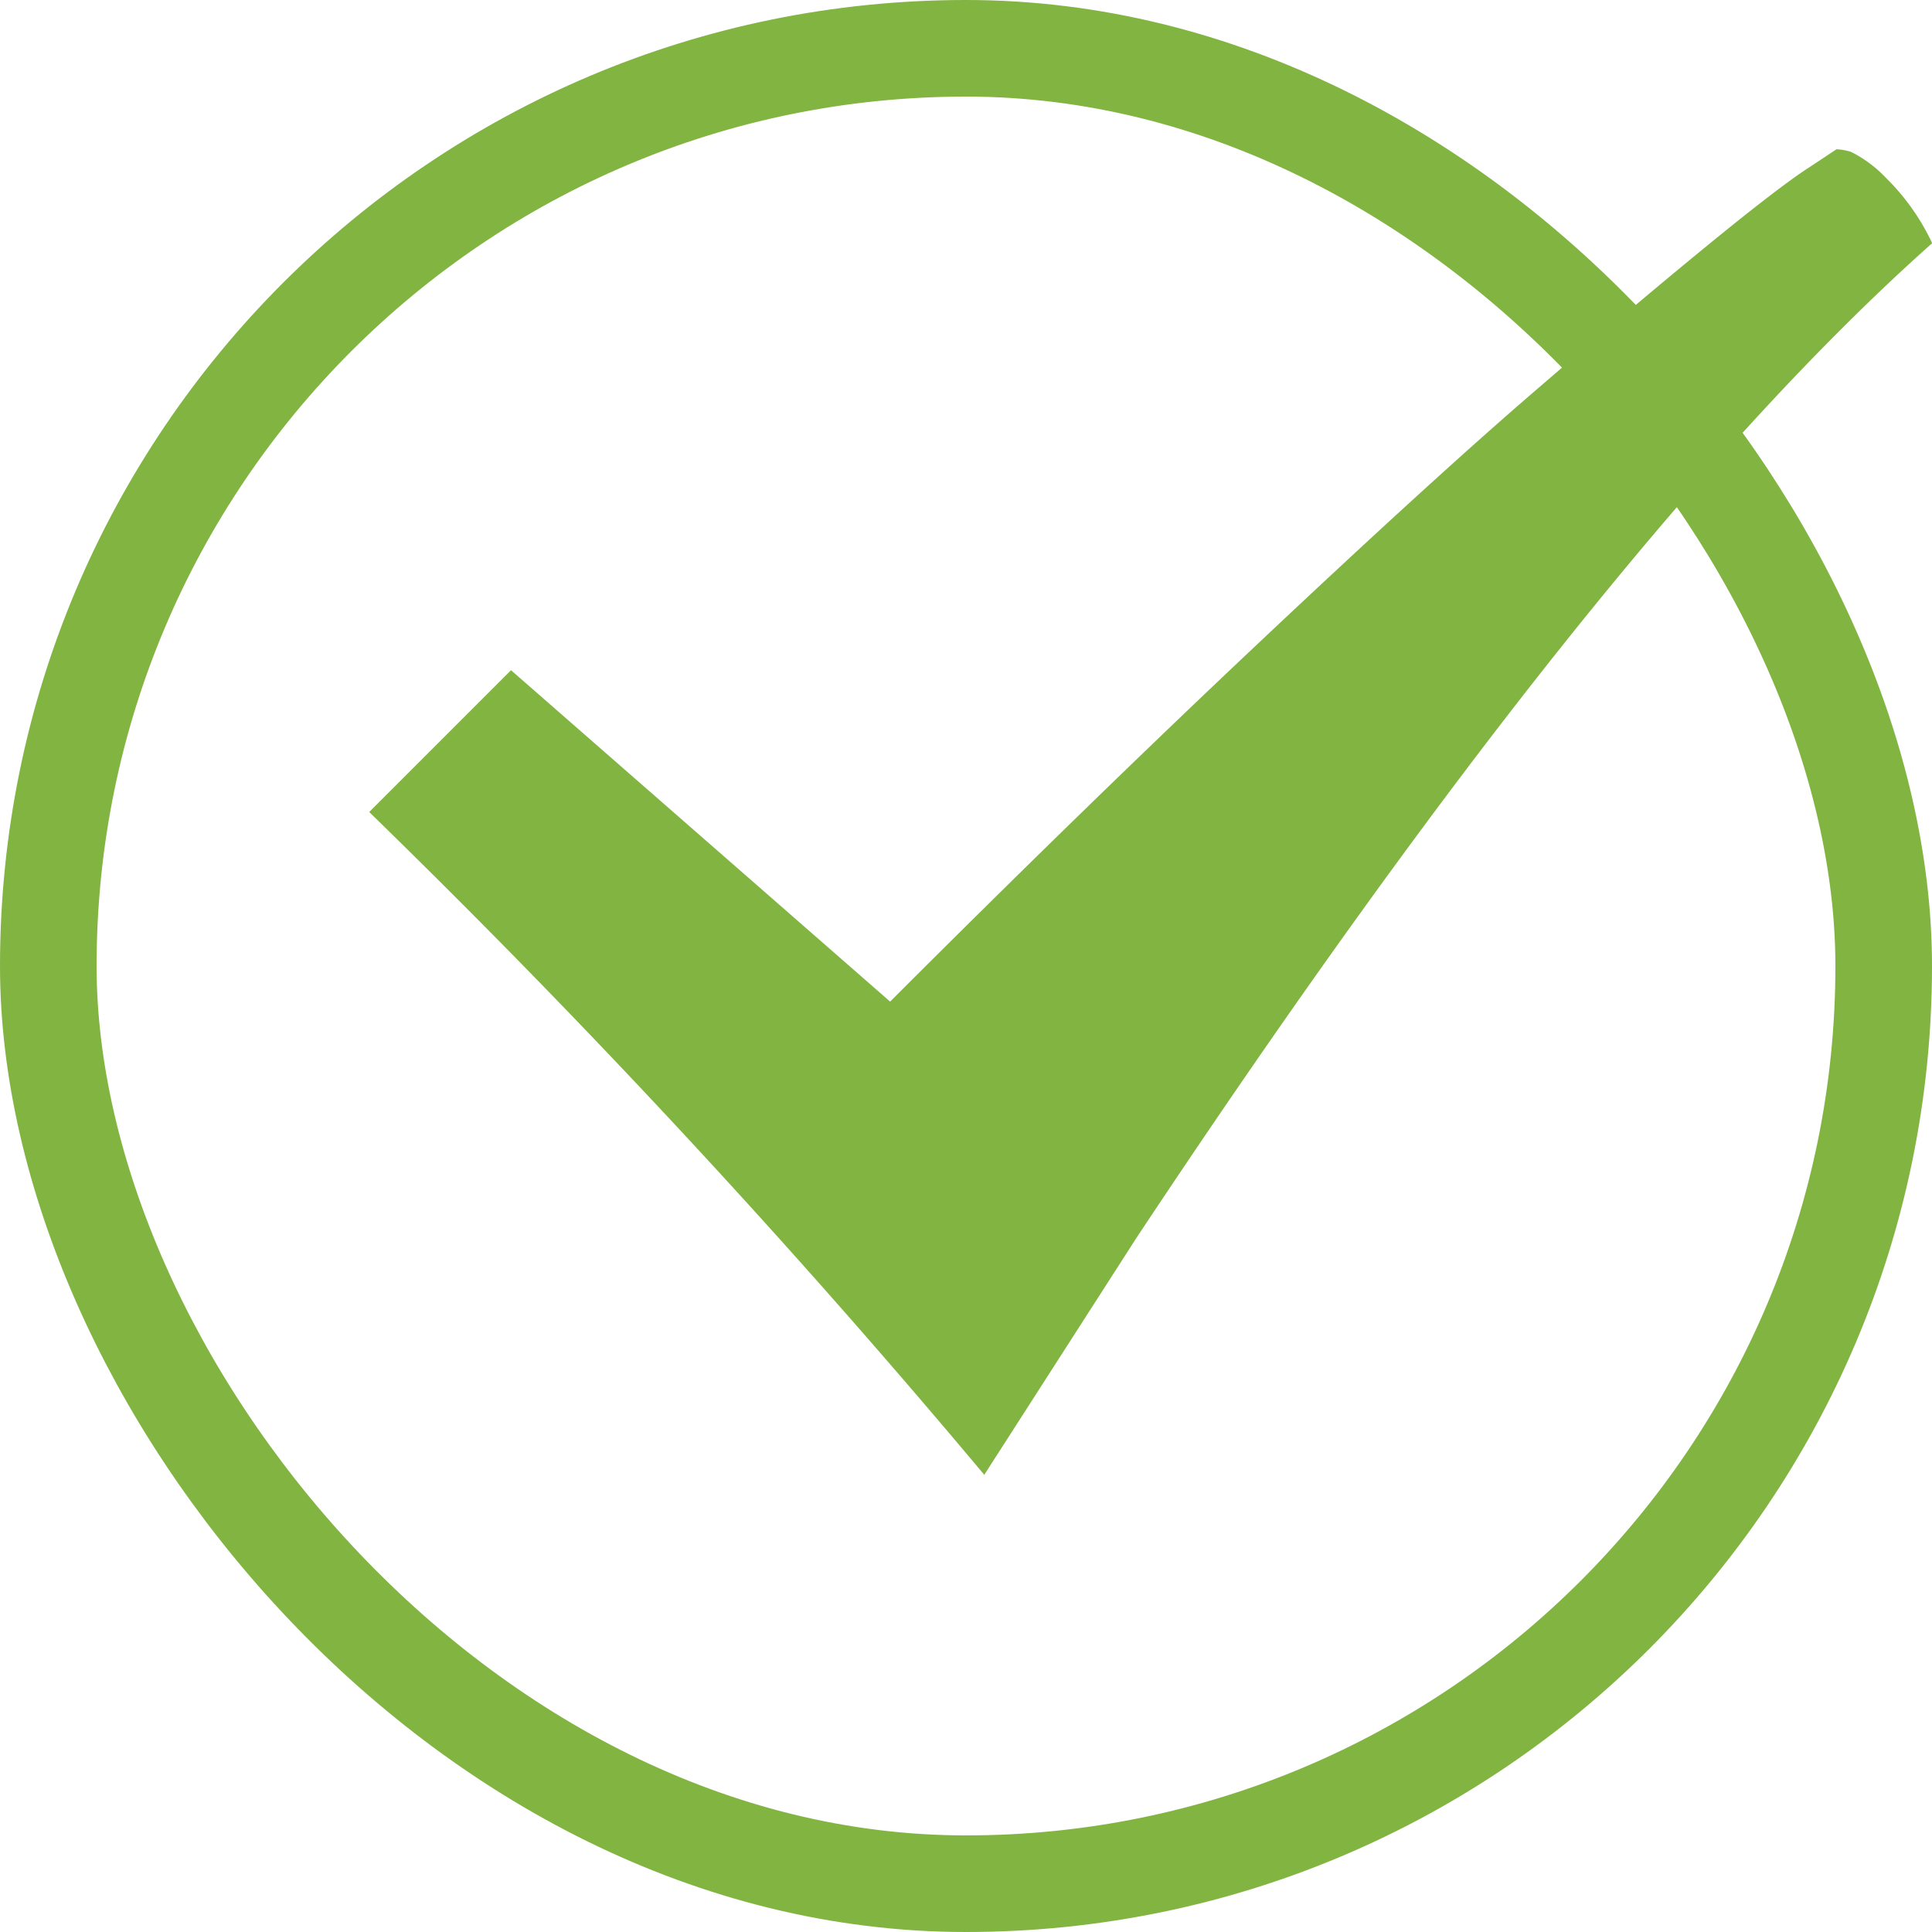 <svg xmlns="http://www.w3.org/2000/svg" width="40" height="40" viewBox="0 0 40 40"><g transform="translate(-320 -1674)"><g transform="translate(320 1674)" fill="none" stroke="#81b441" stroke-width="2"><rect width="40" height="40" rx="20" stroke="none"/><rect x="1" y="1" width="38" height="38" rx="19" fill="none"/></g><path d="M32.356,1.979Q25.5,8.072,15.89,22.562l-3.156,4.913A184.167,184.167,0,0,0,0,13.753l2.936-2.936,7.849,6.861q4.116-4.116,7.657-7.451t5.64-5.146q2.1-1.812,3.609-3.046T29.8.415L30.38.031a1.181,1.181,0,0,1,.3.055A2.568,2.568,0,0,1,31.4.621a4.668,4.668,0,0,1,.961,1.358Z" transform="translate(327.644 1677.059)" fill="#81b441"/></g></svg>
